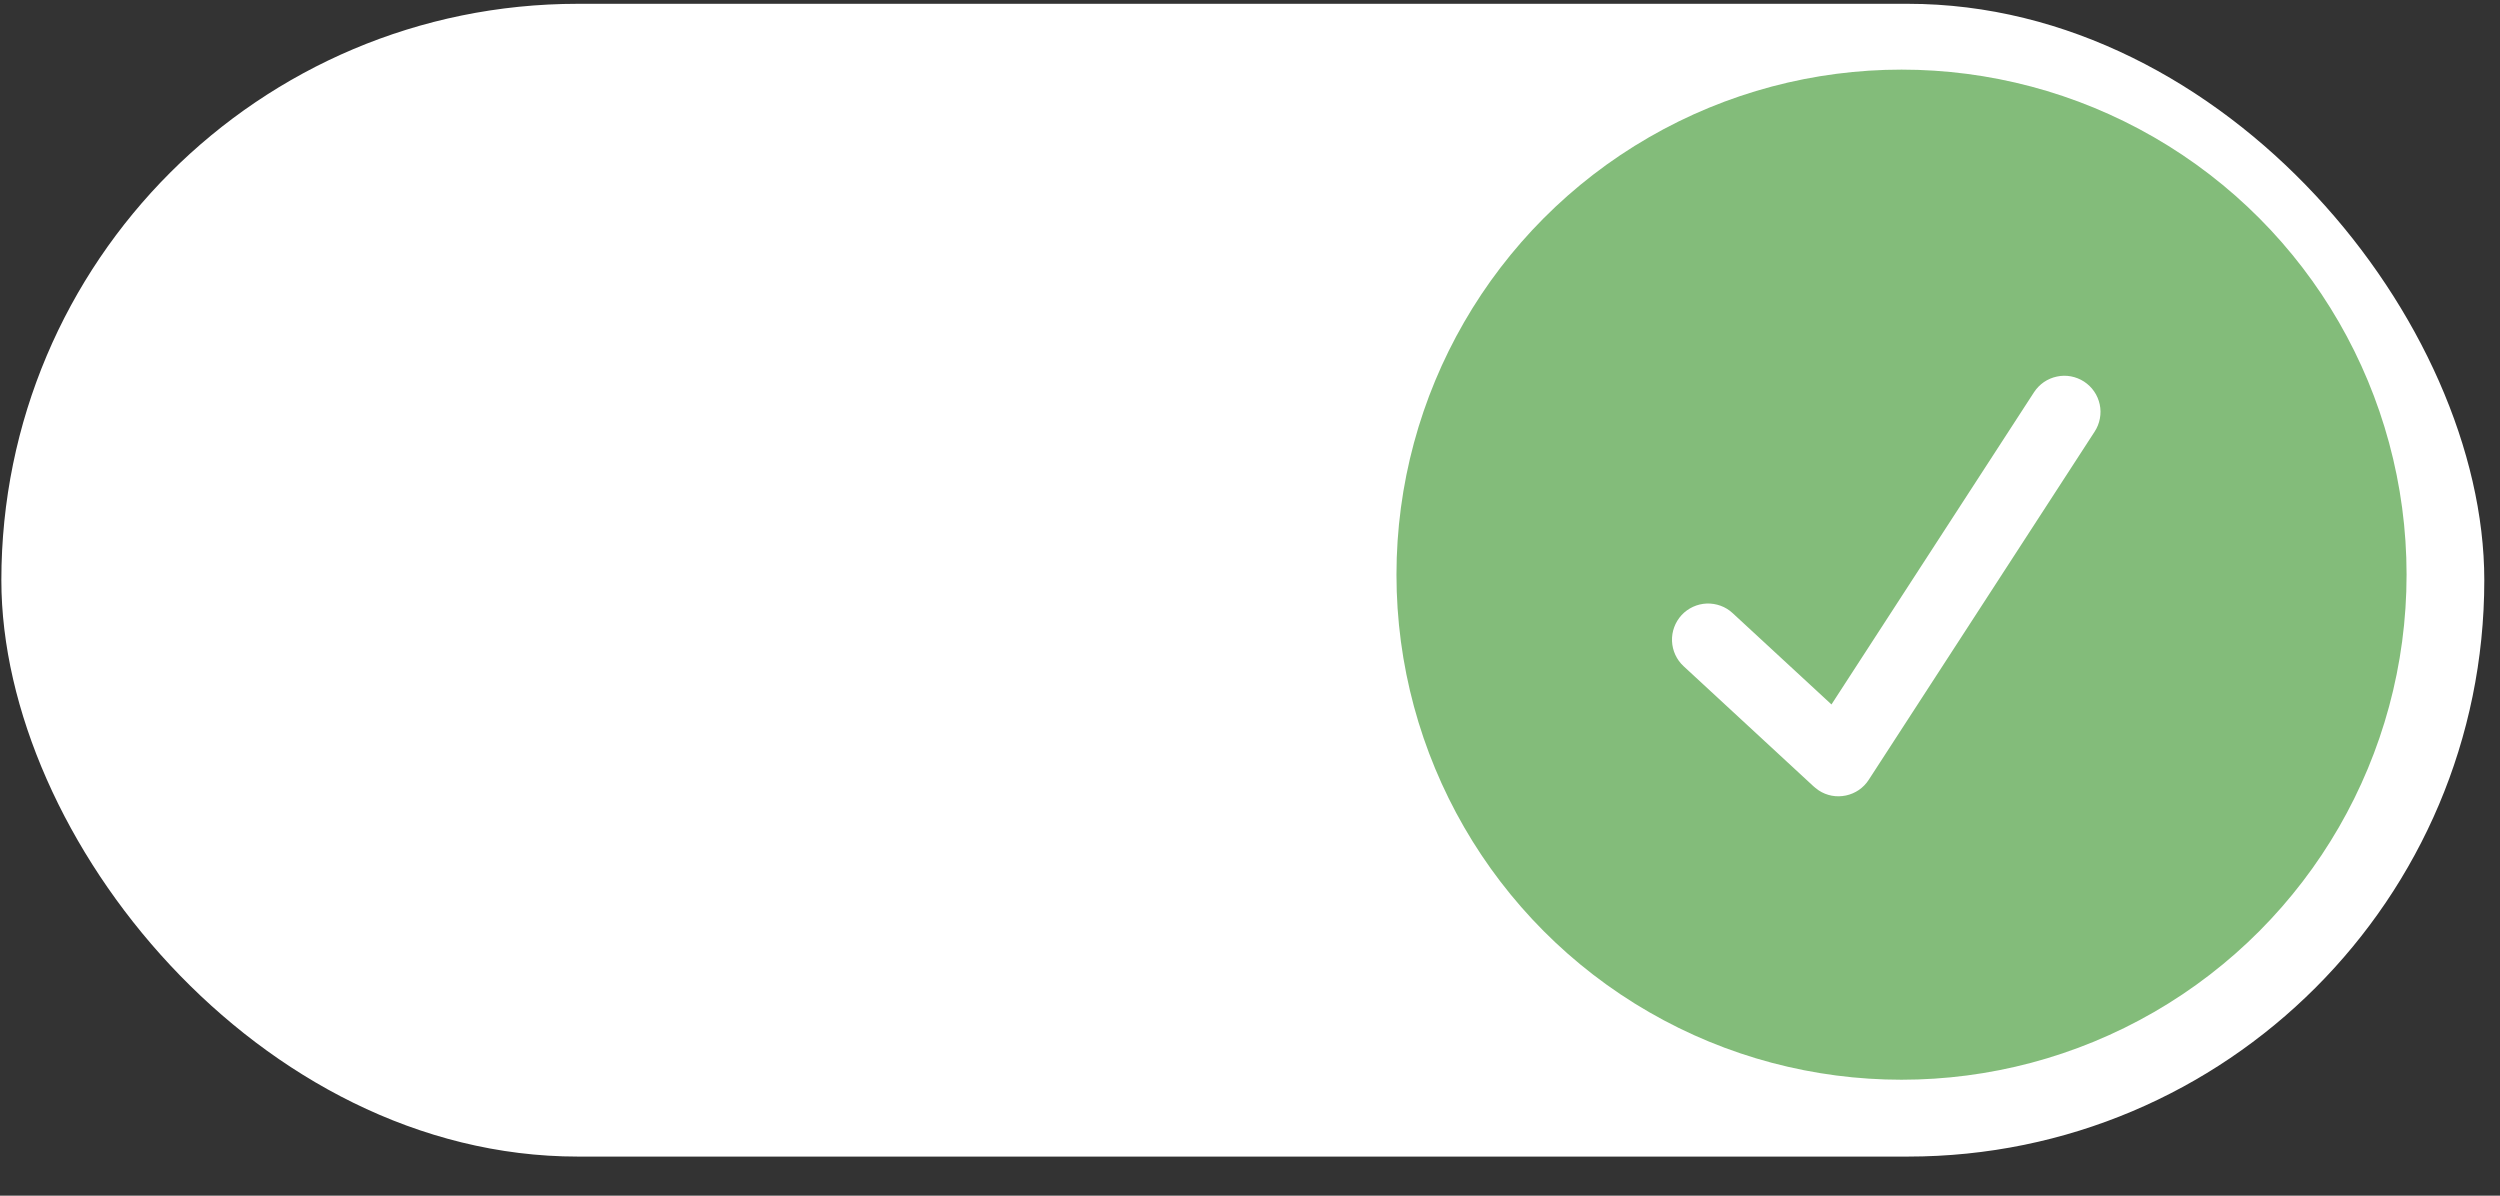 <?xml version="1.0" encoding="UTF-8"?> <svg xmlns="http://www.w3.org/2000/svg" width="46" height="22" viewBox="0 0 46 22" fill="none"><rect x="0" y="0" width="46" height="22" fill="#333333" stroke="none"/><rect x="0.025" y="0.07" width="45.686" height="21.211" rx="10.606" fill="white"></rect><circle cx="34.988" cy="10.574" r="9.293" fill="#83BC7A"></circle><path d="M38.346 7.021C38.273 6.974 38.191 6.941 38.105 6.925C38.019 6.909 37.931 6.91 37.846 6.929C37.76 6.947 37.679 6.982 37.607 7.031C37.535 7.081 37.474 7.144 37.426 7.217L33.699 12.962L31.881 11.282C31.817 11.222 31.742 11.176 31.66 11.146C31.578 11.116 31.491 11.102 31.404 11.105C31.227 11.112 31.061 11.189 30.941 11.318C30.822 11.448 30.758 11.62 30.765 11.796C30.772 11.972 30.849 12.139 30.978 12.258L33.365 14.465C33.365 14.465 33.433 14.524 33.465 14.544C33.538 14.592 33.62 14.625 33.706 14.641C33.792 14.657 33.88 14.655 33.966 14.637C34.051 14.619 34.132 14.584 34.204 14.535C34.276 14.485 34.338 14.422 34.385 14.348L38.542 7.941C38.59 7.868 38.622 7.786 38.638 7.7C38.654 7.614 38.653 7.526 38.635 7.441C38.616 7.355 38.582 7.274 38.532 7.202C38.483 7.13 38.419 7.069 38.346 7.021V7.021Z" fill="white"></path></svg> 